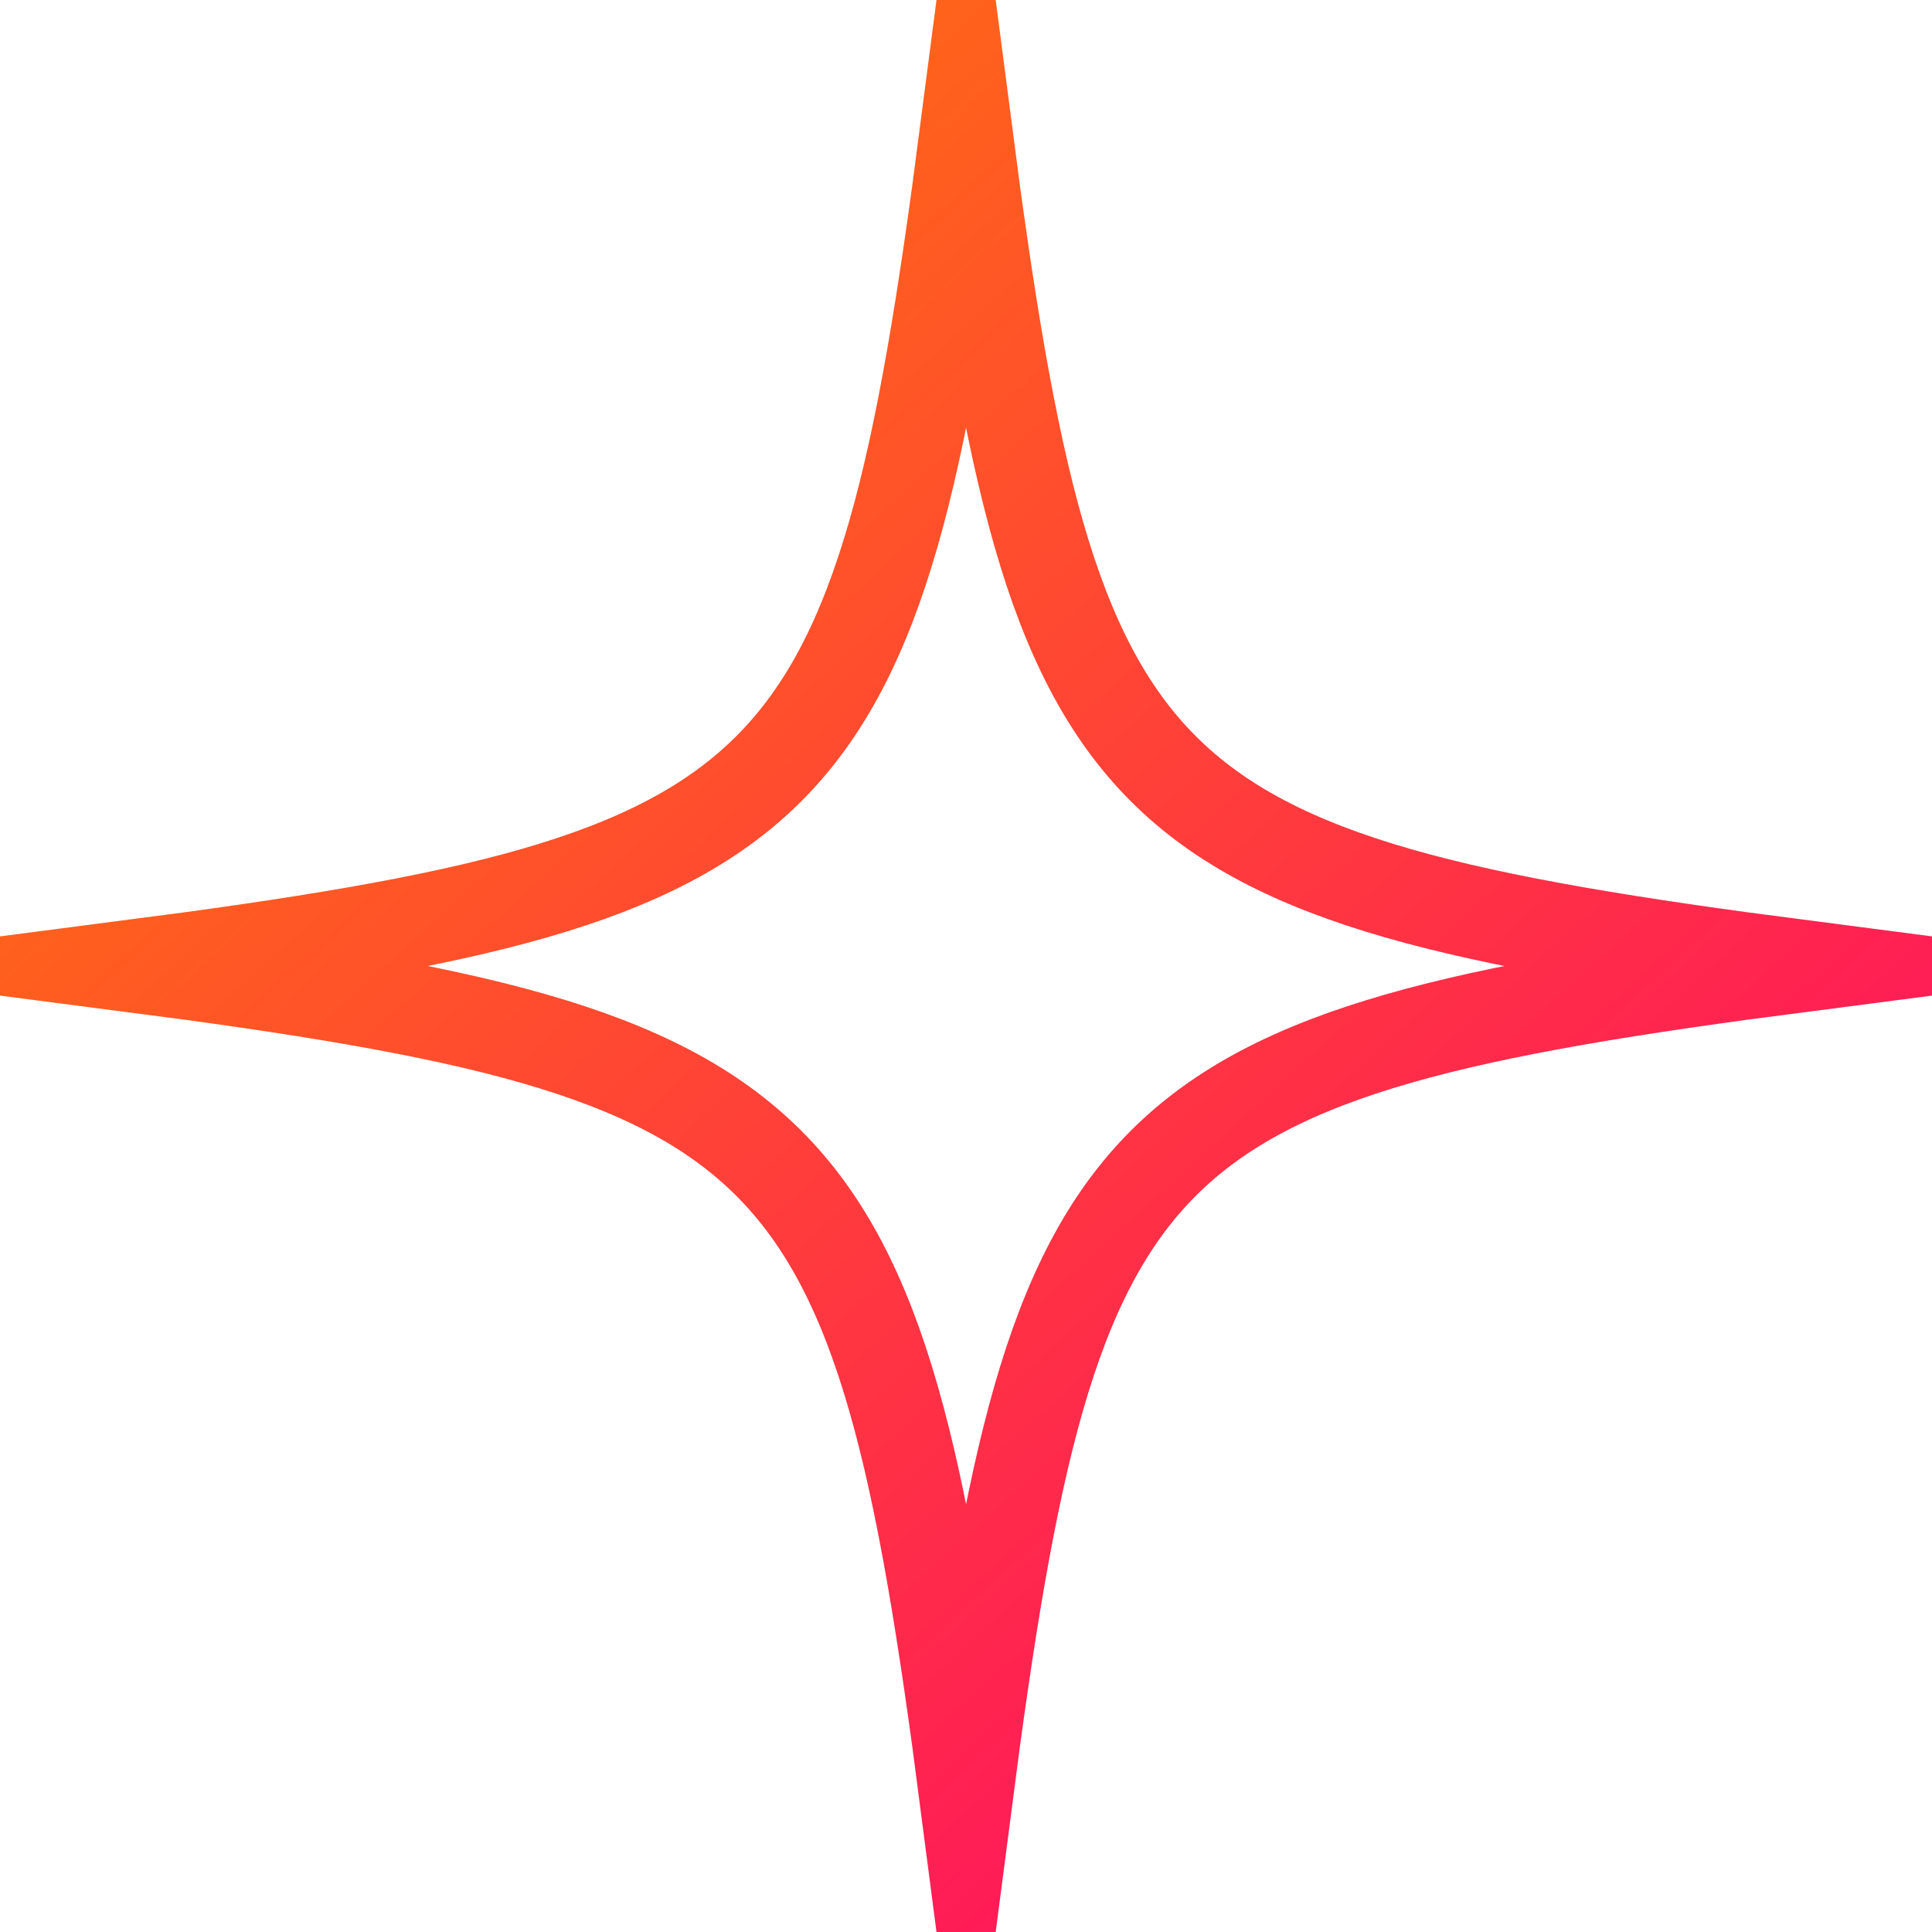 <svg width="21" height="21" viewBox="0 0 21 21" fill="none" xmlns="http://www.w3.org/2000/svg">
<g id="Layer_1" clip-path="url(#clip0_913_6230)">
<path id="Vector" d="M19.589 10.5C12.232 11.457 11.457 12.232 10.501 19.588C9.544 12.232 8.769 11.457 1.412 10.5C8.769 9.543 9.544 8.768 10.501 1.412C11.457 8.768 12.232 9.543 19.589 10.5Z" stroke="url(#paint0_linear_913_6230)" stroke-miterlimit="10"/>
</g>
<defs>
<linearGradient id="paint0_linear_913_6230" x1="0.21" y1="-0.42" x2="19.741" y2="21" gradientUnits="userSpaceOnUse">
<stop stop-color="#FF8300"/>
<stop offset="1" stop-color="#FF006E"/>
</linearGradient>
<clipPath id="clip0_913_6230">
<rect width="21" height="21" fill="white"/>
</clipPath>
</defs>
</svg>
